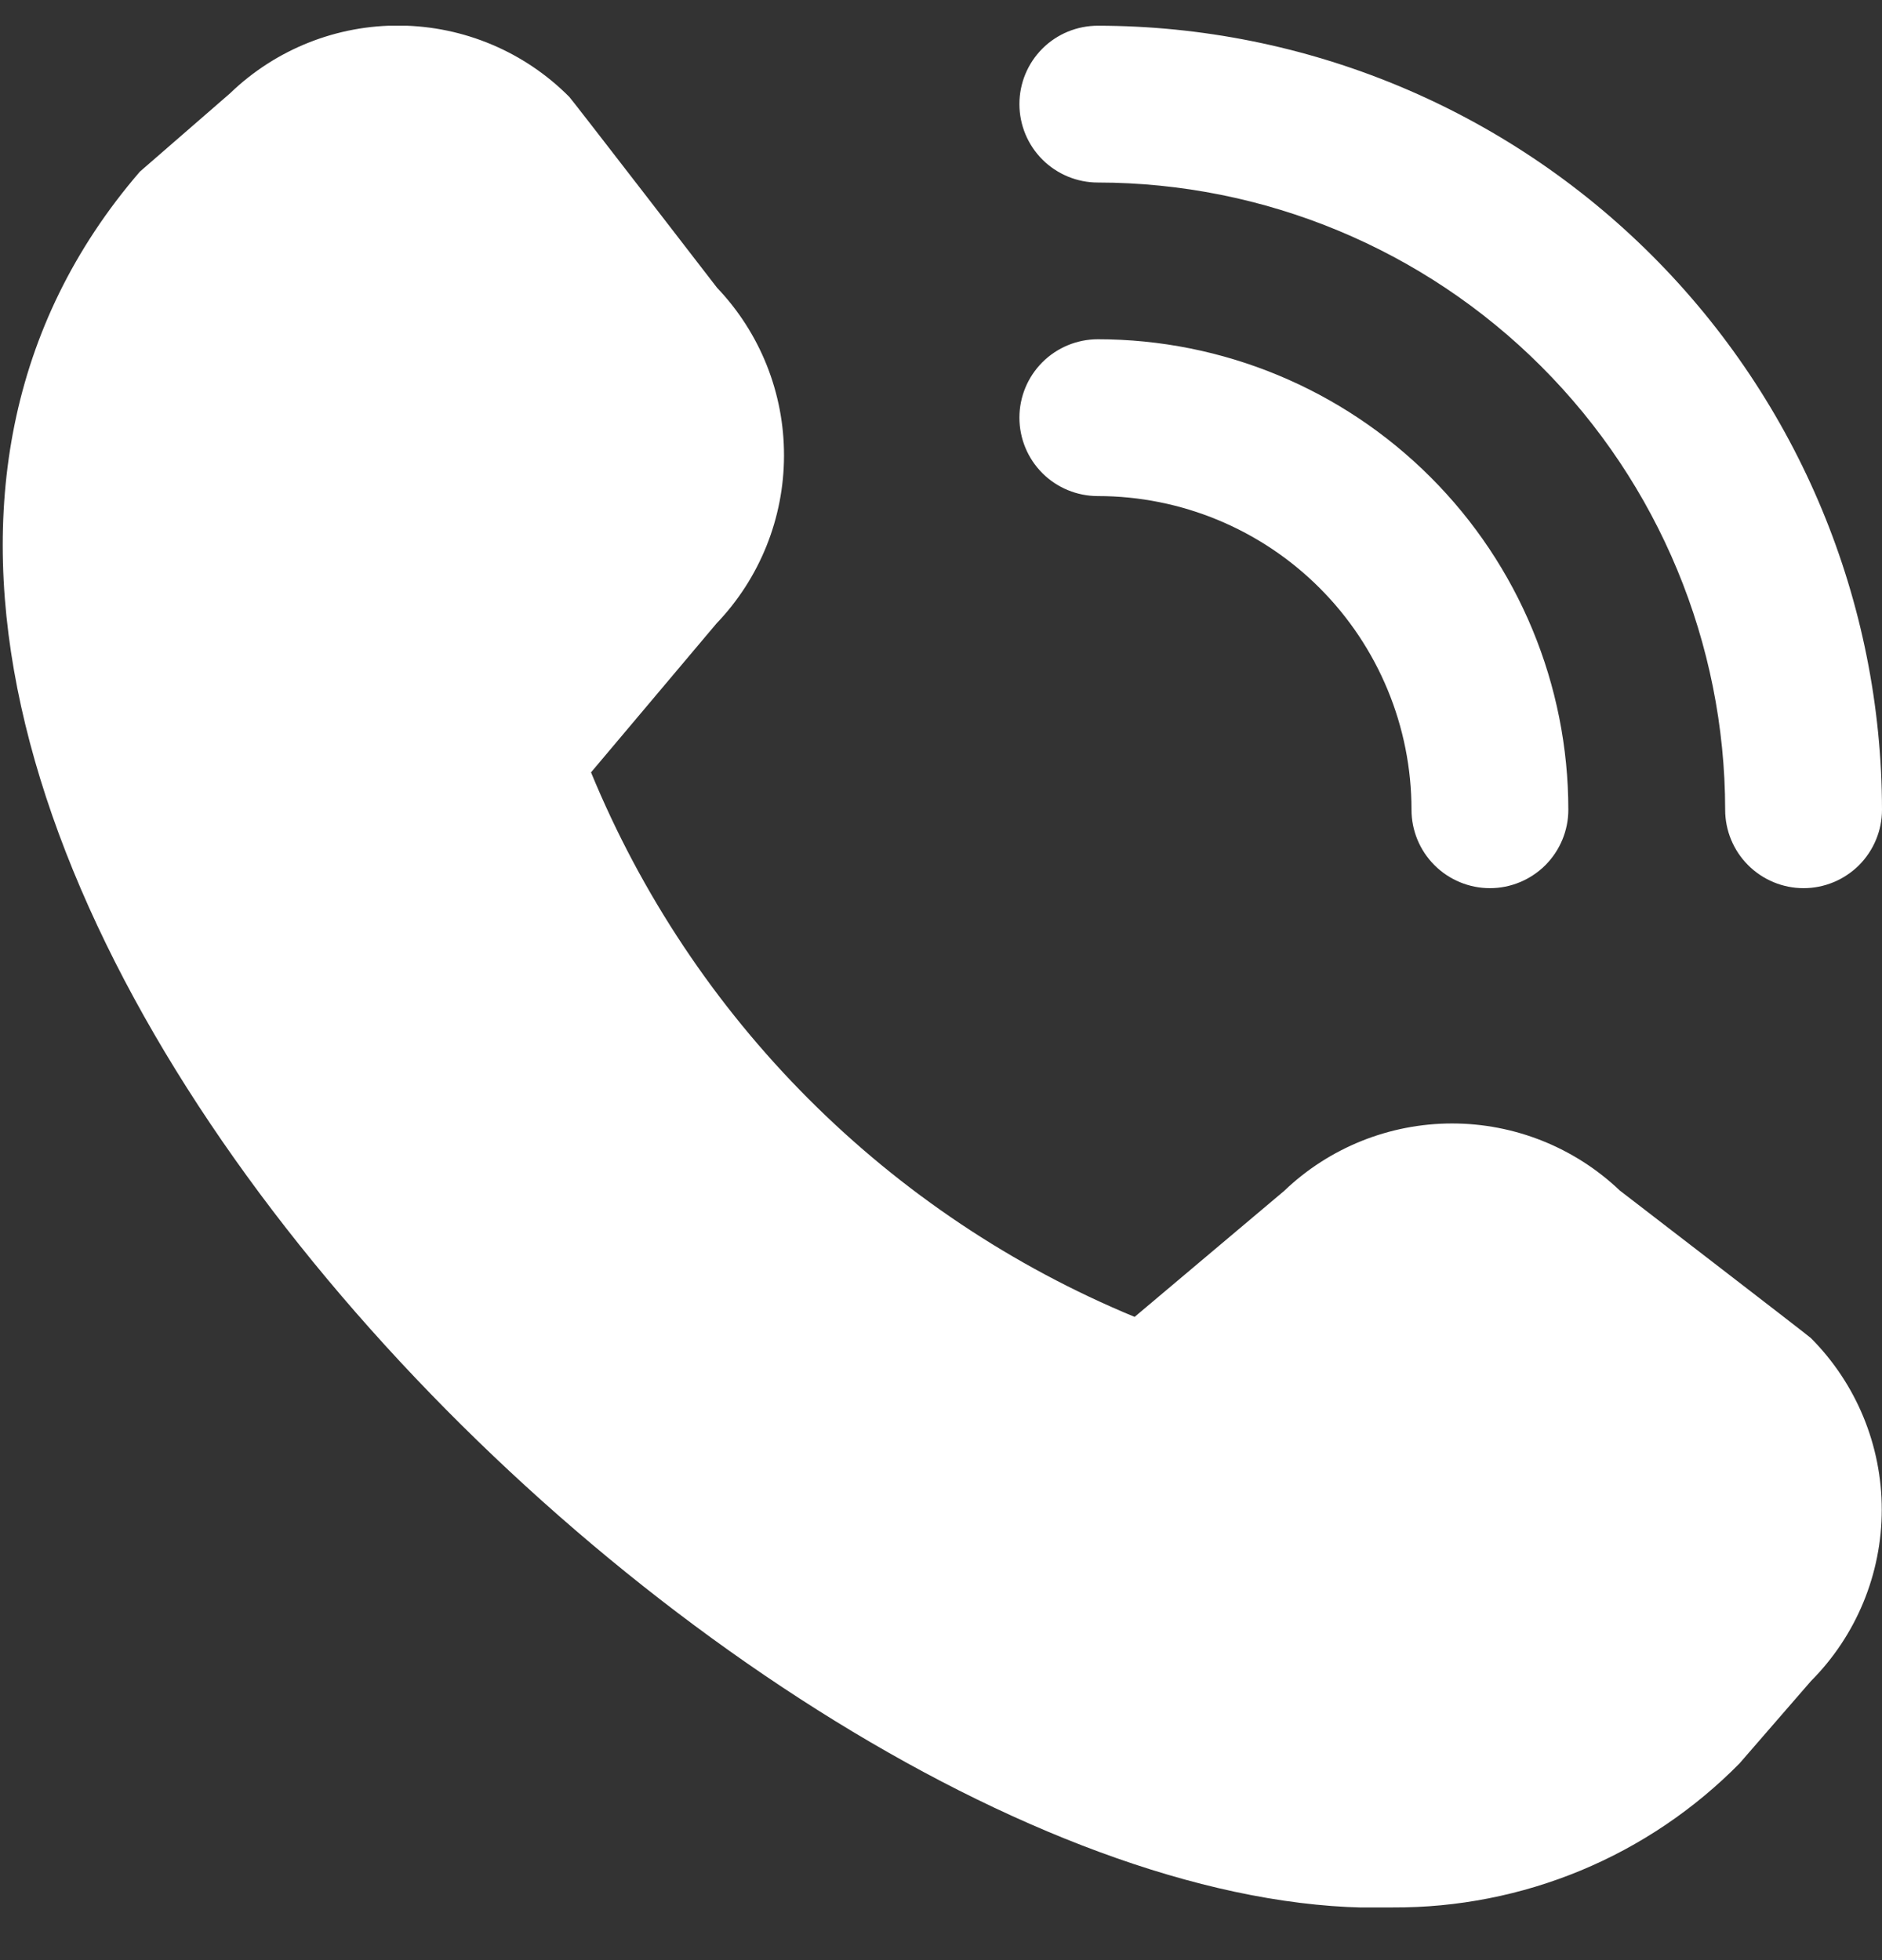 <svg width="24" height="25" viewBox="0 0 24 25" fill="none" xmlns="http://www.w3.org/2000/svg">
<rect x="0" y="0" width="24" height="25" fill="#333333" stroke="none"/>
<g clip-path="url(#clip0_1_2174)">
<path d="M23 11.328C22.735 11.328 22.48 11.222 22.293 11.035C22.105 10.847 22 10.593 22 10.328C21.998 8.206 21.154 6.173 19.654 4.673C18.154 3.173 16.121 2.33 14 2.328C13.735 2.328 13.48 2.222 13.293 2.035C13.105 1.847 13 1.593 13 1.327C13 1.062 13.105 0.808 13.293 0.62C13.48 0.433 13.735 0.328 14 0.328C16.651 0.33 19.193 1.385 21.068 3.26C22.942 5.134 23.997 7.676 24 10.328C24 10.593 23.894 10.847 23.707 11.035C23.519 11.222 23.265 11.328 23 11.328ZM20 10.328C20 8.736 19.368 7.21 18.242 6.085C17.117 4.96 15.591 4.327 14 4.327C13.735 4.327 13.48 4.433 13.293 4.62C13.105 4.808 13 5.062 13 5.327C13 5.593 13.105 5.847 13.293 6.035C13.48 6.222 13.735 6.327 14 6.327C15.061 6.327 16.078 6.749 16.828 7.499C17.578 8.249 18 9.267 18 10.328C18 10.593 18.105 10.847 18.293 11.035C18.48 11.222 18.735 11.328 19 11.328C19.265 11.328 19.519 11.222 19.707 11.035C19.894 10.847 20 10.593 20 10.328ZM22.183 22.491L23.093 21.442C23.672 20.861 23.997 20.074 23.997 19.254C23.997 18.434 23.672 17.647 23.093 17.066C23.062 17.035 20.656 15.184 20.656 15.184C20.078 14.634 19.311 14.328 18.514 14.329C17.717 14.33 16.951 14.638 16.375 15.19L14.469 16.796C12.913 16.152 11.5 15.207 10.31 14.015C9.12 12.823 8.178 11.408 7.537 9.851L9.137 7.952C9.689 7.376 9.997 6.609 9.998 5.812C10 5.014 9.694 4.247 9.144 3.67C9.144 3.67 7.291 1.266 7.26 1.236C6.689 0.661 5.916 0.335 5.106 0.326C4.297 0.317 3.516 0.628 2.934 1.19L1.784 2.189C-5.01 10.072 9.62 24.588 17.762 24.328C18.584 24.332 19.399 24.172 20.158 23.857C20.917 23.542 21.606 23.077 22.183 22.491Z" fill="white"/>
</g>
<defs>
<clipPath id="clip0_1_2174">
<rect width="24" height="24" fill="white" transform="translate(0 0.328)"/>
</clipPath>
</defs>
</svg>
